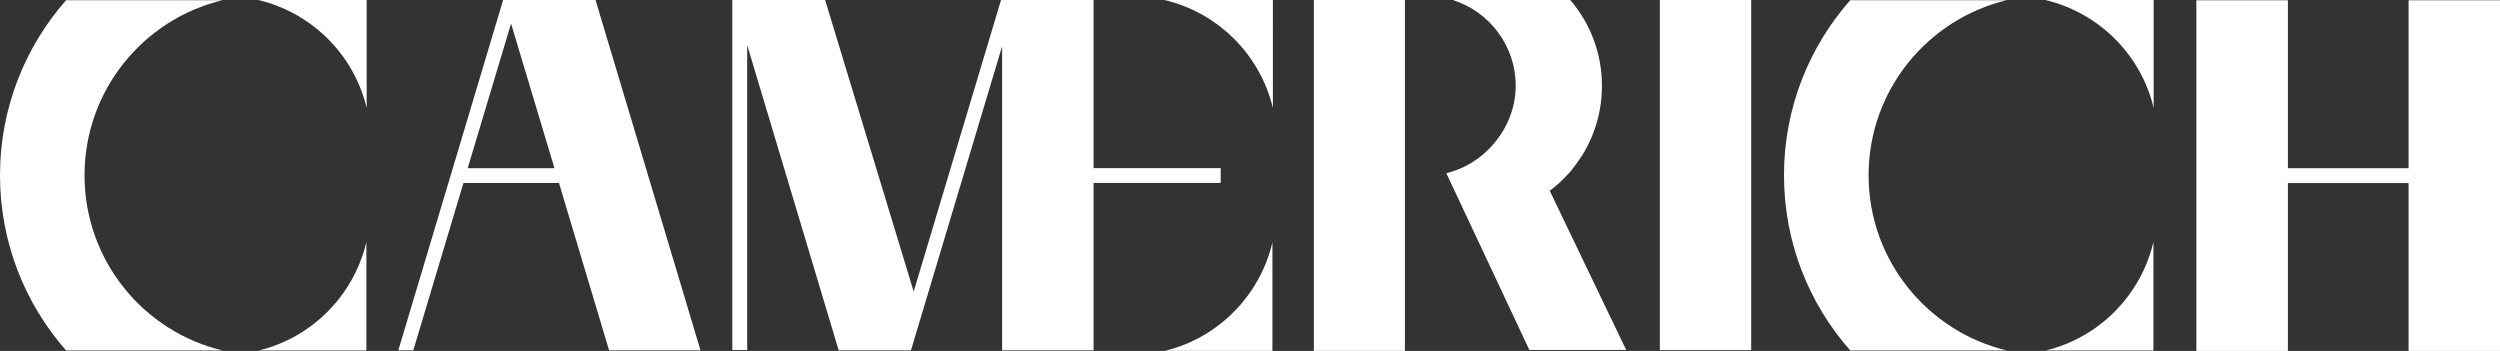 <svg xmlns="http://www.w3.org/2000/svg" xmlns:xlink="http://www.w3.org/1999/xlink" id="uuid-db3eaa59-731c-45de-b855-a9b76b380e99" width="435.33" height="61.11" viewBox="0 0 435.33 61.11"><rect x="0" y="0" width="435.33" height="61.11" fill="#333333" stroke="none"/><defs><style>.uuid-37bc374b-972f-4e7a-a848-0da917e7bf43{fill:#fff;}</style></defs><a xlink:href="https://www.camerich.eu/"><polygon class="uuid-37bc374b-972f-4e7a-a848-0da917e7bf43" points="398.4 .05 382.46 .05 382.46 61.11 398.4 61.11 398.4 31.88 419.41 31.88 419.41 61.11 435.33 61.11 435.33 .05 419.41 .05 419.41 29.29 398.4 29.29 398.4 .05"></polygon></a><a xlink:href="https://www.camerich.eu/"><path class="uuid-37bc374b-972f-4e7a-a848-0da917e7bf43" d="M38.77.03H11.51C4.36,8.17,0,18.84,0,30.53s4.36,22.36,11.51,30.5h27.26c-13.79-3.27-24.05-15.69-24.05-30.5S24.98,3.32,38.77.03"></path><path class="uuid-37bc374b-972f-4e7a-a848-0da917e7bf43" d="M349.45.03h-27.26c-7.18,8.14-11.54,18.81-11.54,30.5s4.36,22.36,11.54,30.5h27.26c-13.78-3.3-24.07-15.7-24.07-30.5S335.67,3.32,349.45.03"></path><path class="uuid-37bc374b-972f-4e7a-a848-0da917e7bf43" d="M202.76,0c9.33,2.2,16.66,9.5,18.89,18.79V0h-18.89Z"></path><path class="uuid-37bc374b-972f-4e7a-a848-0da917e7bf43" d="M221.57,42.21c-2.2,9.33-9.51,16.67-18.76,18.89h18.76v-18.89Z"></path><path class="uuid-37bc374b-972f-4e7a-a848-0da917e7bf43" d="M44.96,0c9.33,2.2,16.66,9.5,18.89,18.79V0h-18.89Z"></path><path class="uuid-37bc374b-972f-4e7a-a848-0da917e7bf43" d="M63.8,42.14c-2.2,9.33-9.51,16.67-18.76,18.89h18.76v-18.89Z"></path><path class="uuid-37bc374b-972f-4e7a-a848-0da917e7bf43" d="M356.14,0c9.33,2.2,16.66,9.5,18.88,18.79V0h-18.88Z"></path><path class="uuid-37bc374b-972f-4e7a-a848-0da917e7bf43" d="M374.98,42.14c-2.2,9.33-9.51,16.67-18.76,18.89h18.76v-18.89Z"></path></a><a xlink:href="https://www.camerich.eu/"><rect class="uuid-37bc374b-972f-4e7a-a848-0da917e7bf43" x="228.78" y="0" width="15.86" height="61.1"></rect></a><a xlink:href="https://www.camerich.eu/"><path class="uuid-37bc374b-972f-4e7a-a848-0da917e7bf43" d="M69.37,61h2.6l8.73-29.13h16.64l8.72,29.13h15.92L103.7,0h-16.09l-18.25,61ZM96.55,29.29h-15.11l7.55-25.19,7.56,25.19Z"></path></a><a xlink:href="https://www.camerich.eu/"><polygon class="uuid-37bc374b-972f-4e7a-a848-0da917e7bf43" points="127.52 60.95 130.11 60.95 130.11 7.85 146.04 61 158.63 61 174.5 8.06 174.5 61 190.43 61 190.43 31.85 212.56 31.85 212.56 29.28 190.43 29.28 190.43 0 174.31 0 159.1 50.77 143.68 0 127.52 0 127.52 60.95"></polygon></a><a xlink:href="https://www.camerich.eu/"><path class="uuid-37bc374b-972f-4e7a-a848-0da917e7bf43" d="M269.85,33.22c1.19-.88,2.3-1.9,3.29-3.01h.03c.15-.18.31-.39.47-.57.7-.83,1.92-2.67,1.92-2.67,2.15-3.49,3.39-7.62,3.39-12.02,0-5.7-2.07-10.94-5.52-14.95h-20.47c6.35,1.99,10.97,7.92,10.97,14.95s-5.11,13.52-12.08,15.21l14.46,30.78h16.86l-13.31-27.72Z"></path></a><a xlink:href="https://www.camerich.eu/"><rect class="uuid-37bc374b-972f-4e7a-a848-0da917e7bf43" x="289.03" width="15.91" height="60.97"></rect></a></svg>